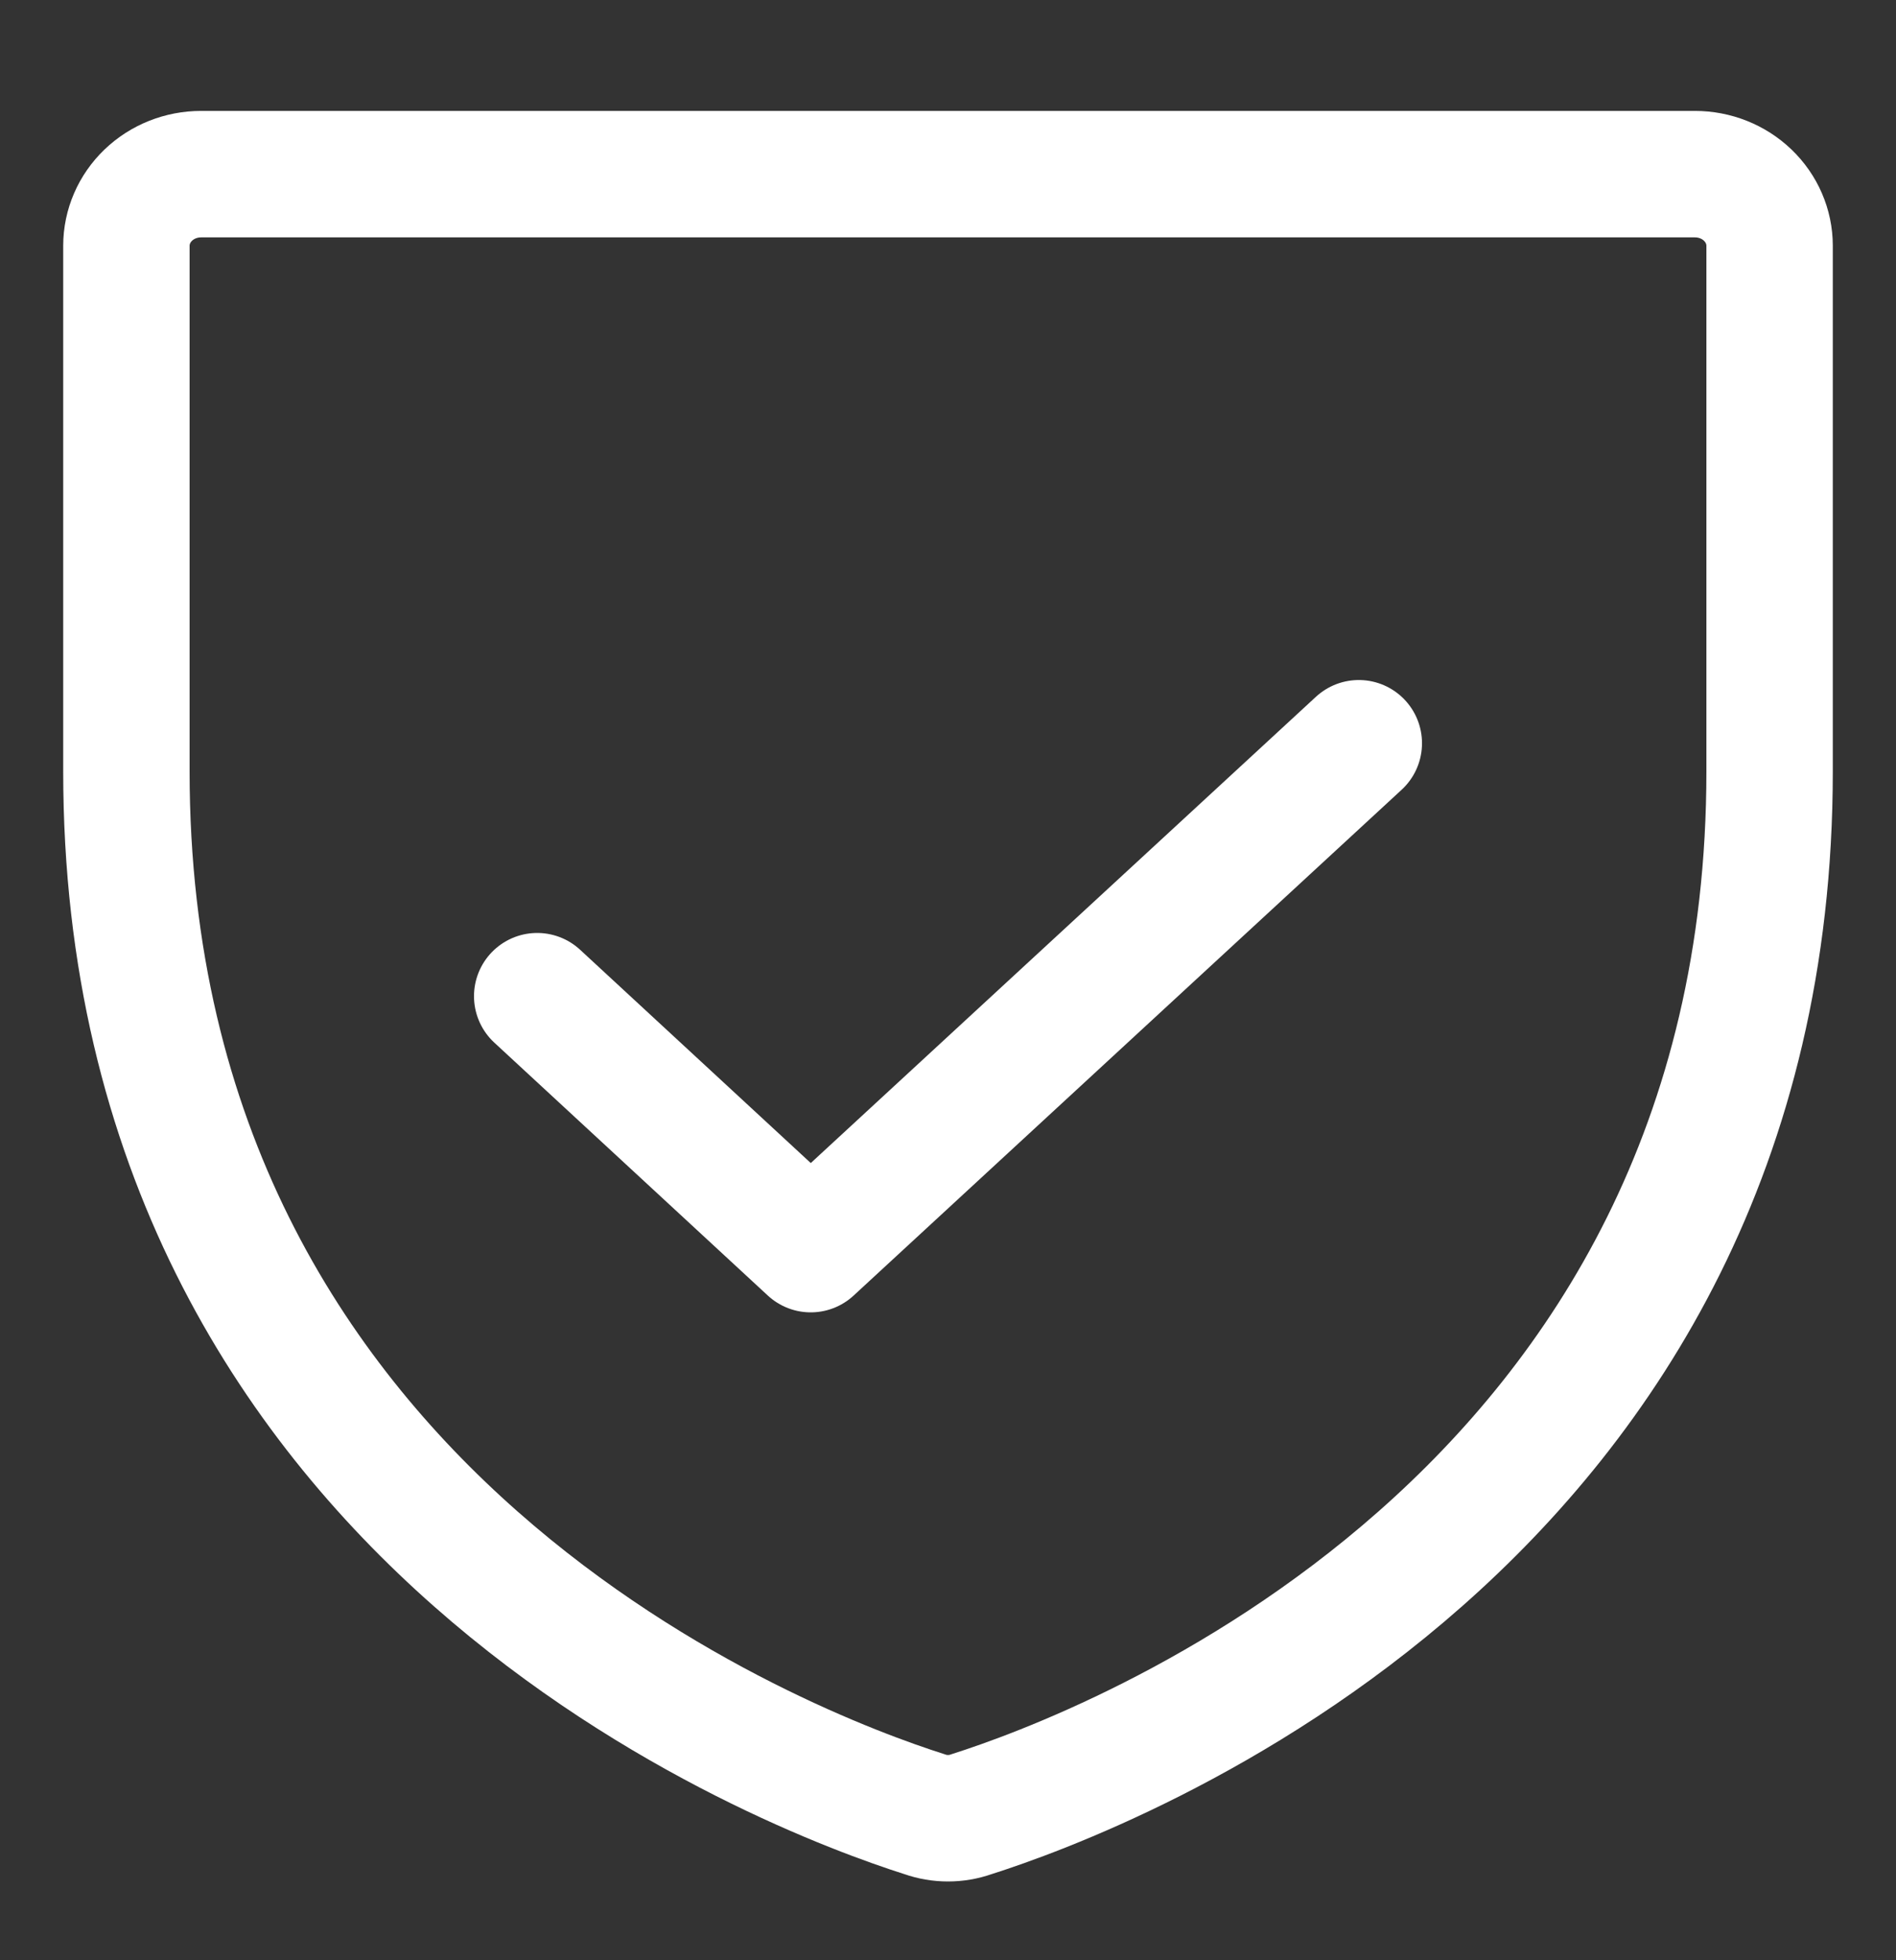 <svg width="30" height="31" viewBox="0 0 30 31" fill="none" xmlns="http://www.w3.org/2000/svg">
<rect x="0" y="0" width="30" height="31" fill="#333333" stroke="none"/>
<path d="M2 12.197V3.887C2 3.586 2.125 3.298 2.346 3.086C2.568 2.873 2.868 2.754 3.182 2.754H26.818C27.132 2.754 27.432 2.873 27.654 3.086C27.875 3.298 28 3.586 28 3.887V12.197C28 24.089 17.467 28.025 15.369 28.691C15.131 28.775 14.869 28.775 14.631 28.691C12.533 28.025 2 24.089 2 12.197Z" stroke="white" stroke-width="2" stroke-linecap="round" stroke-linejoin="round"/>
<path d="M21.5 11.754L12.828 19.754L8.5 15.754" stroke="white" stroke-width="2" stroke-linecap="round" stroke-linejoin="round"/>
</svg>
